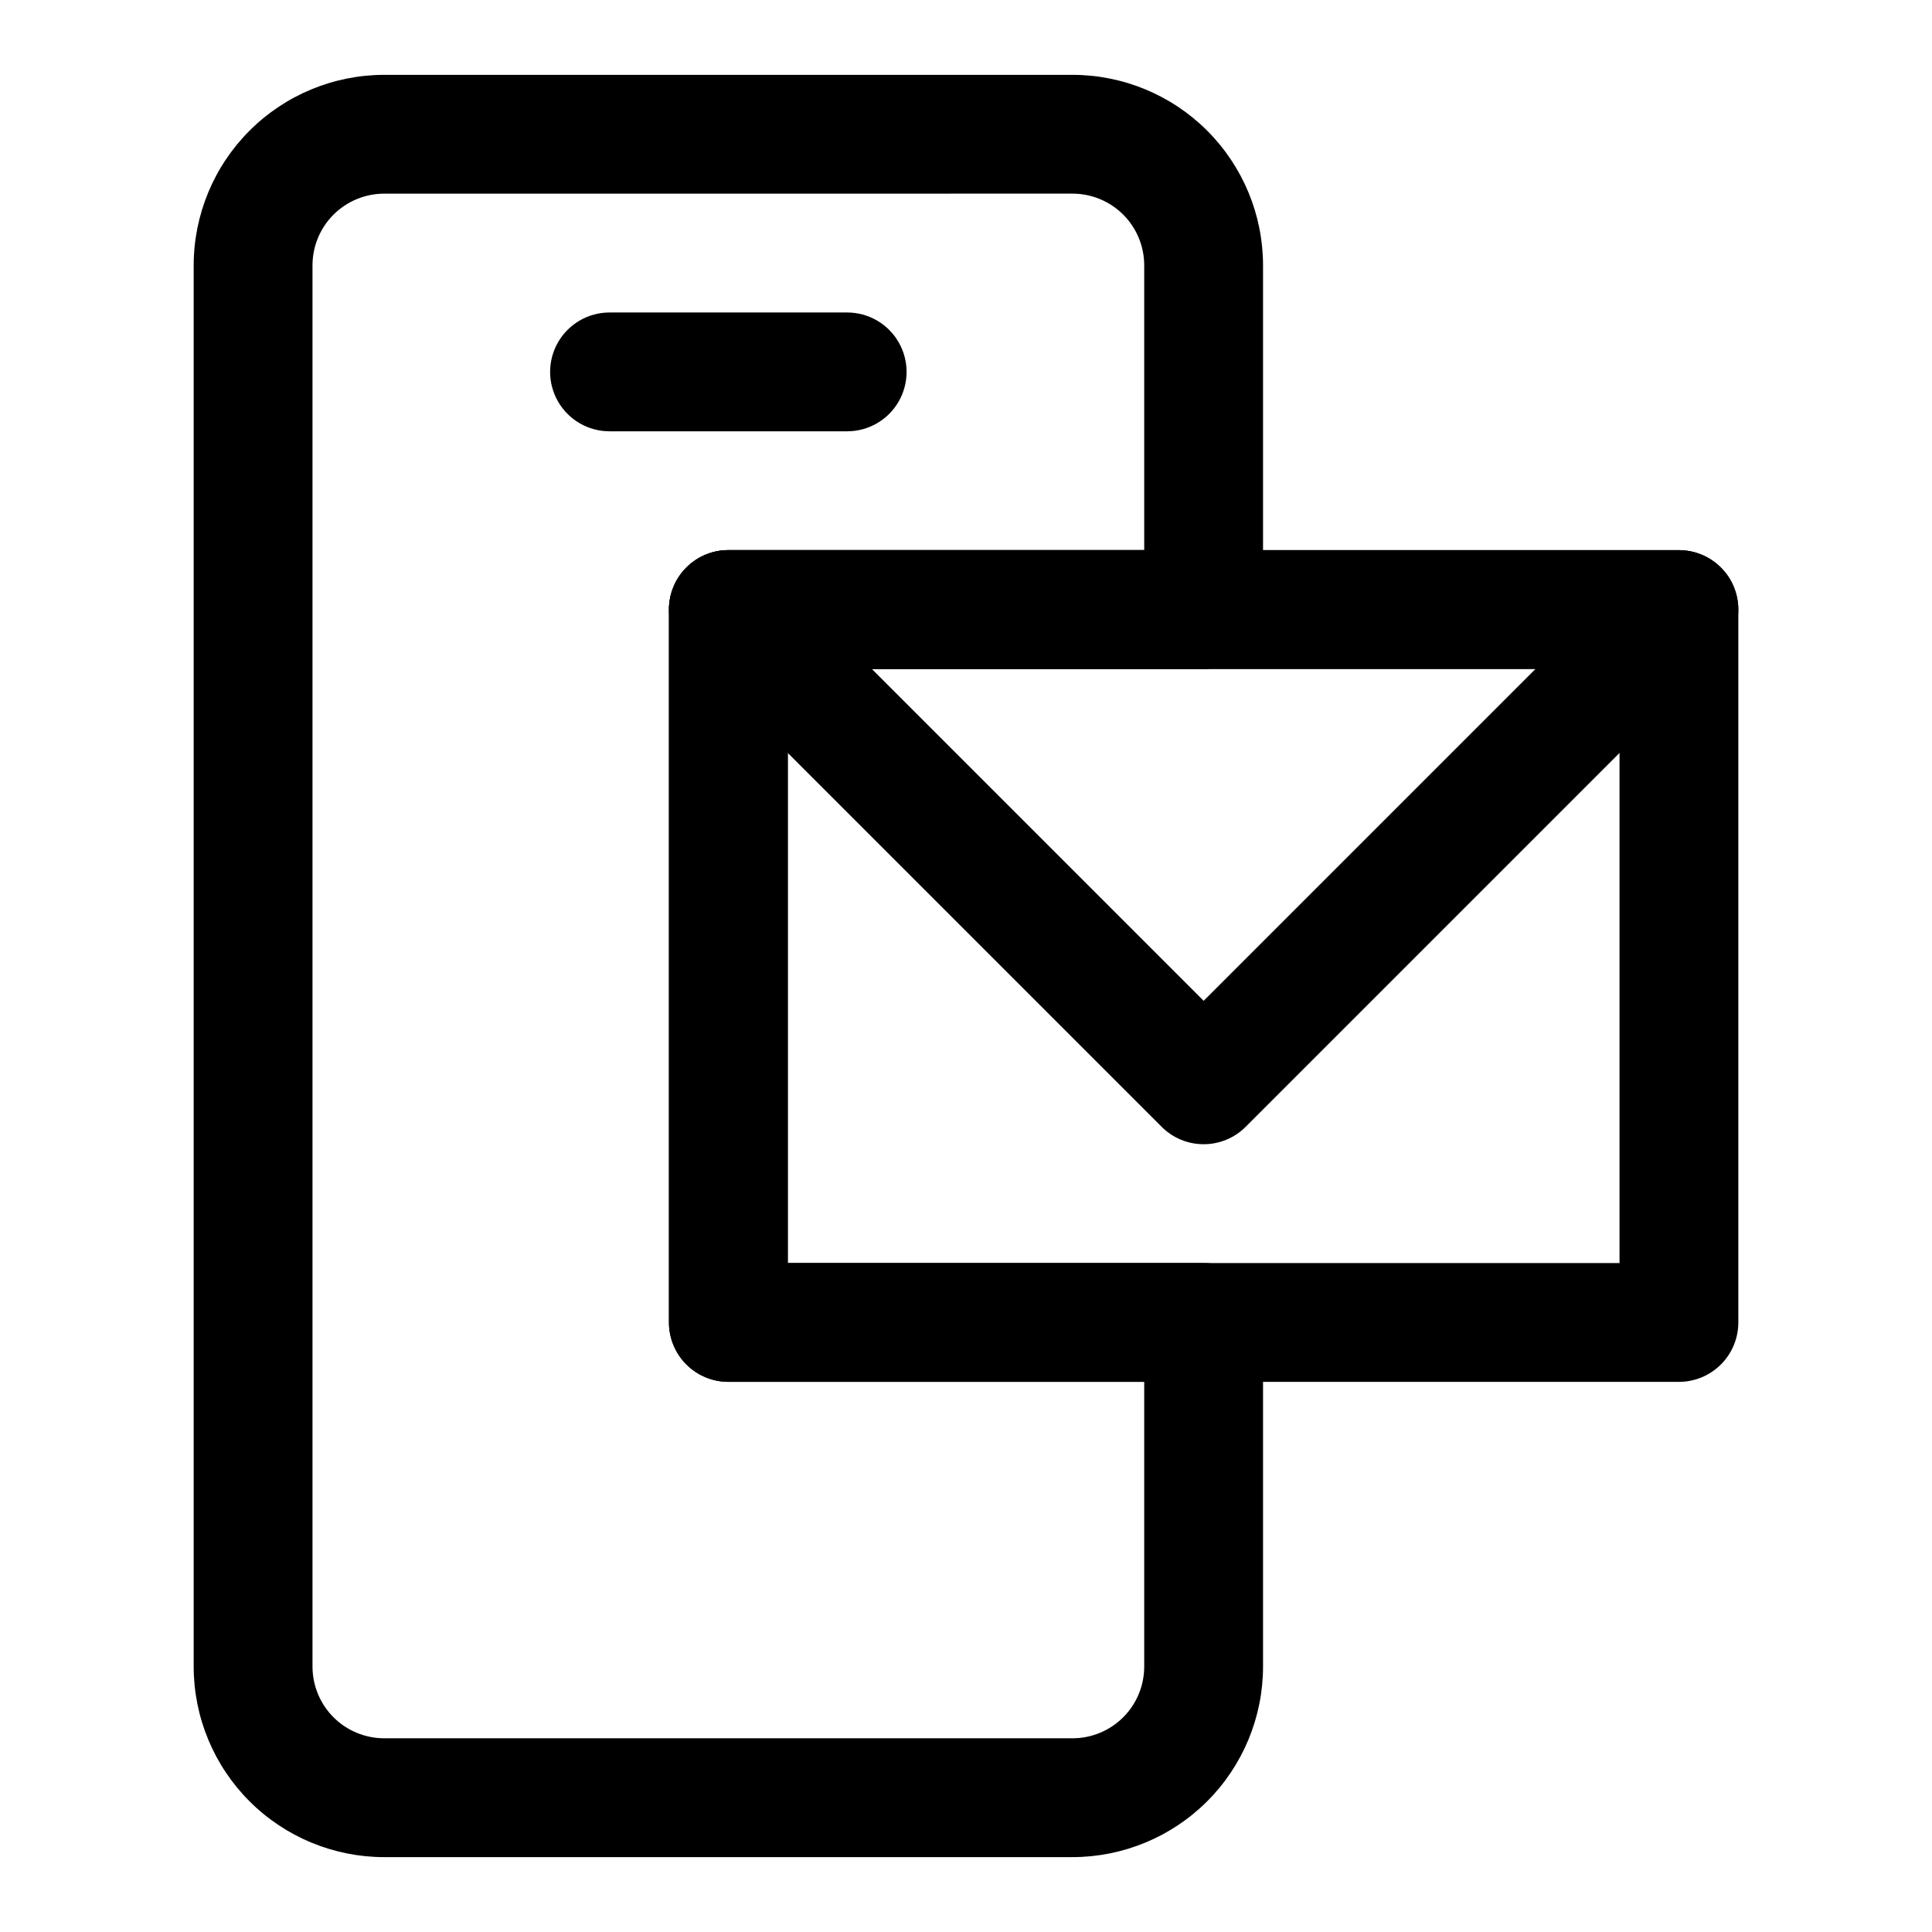 <?xml version="1.0" encoding="UTF-8"?>
<!-- Uploaded to: ICON Repo, www.iconrepo.com, Generator: ICON Repo Mixer Tools -->
<svg fill="#000000" width="800px" height="800px" version="1.1" viewBox="144 144 512 512" xmlns="http://www.w3.org/2000/svg">
 <g>
  <path d="m368.51 258.3h-62.977c-5.625 0-10.824-3-13.637-7.871-2.812-4.871-2.812-10.871 0-15.742s8.012-7.875 13.637-7.875h62.977c5.625 0 10.82 3.004 13.633 7.875s2.812 10.871 0 15.742c-2.812 4.871-8.008 7.871-13.633 7.871z"/>
  <path d="m588.93 510.21h-251.9c-4.176 0-8.18-1.66-11.133-4.613-2.953-2.949-4.613-6.957-4.613-11.133v-188.93c0-4.176 1.66-8.18 4.613-11.133s6.957-4.613 11.133-4.613h251.9c4.176 0 8.18 1.66 11.133 4.613s4.613 6.957 4.613 11.133v188.93c0 4.176-1.66 8.184-4.613 11.133-2.953 2.953-6.957 4.613-11.133 4.613zm-236.16-31.488h220.42v-157.44h-220.42z"/>
  <path d="m462.98 447.23c-4.18 0.004-8.184-1.656-11.133-4.613l-125.95-125.95c-2.949-2.953-4.609-6.957-4.609-11.129 0-4.176 1.66-8.18 4.609-11.133 2.953-2.953 6.957-4.609 11.133-4.613h251.9c4.176 0.004 8.18 1.66 11.133 4.613 2.949 2.953 4.609 6.957 4.609 11.133 0 4.172-1.656 8.176-4.609 11.129l-125.95 125.95c-2.949 2.957-6.953 4.617-11.129 4.613zm-87.945-125.95 87.945 87.945 87.941-87.945z"/>
  <path d="m428.25 636.16h-182.45c-13.383-0.016-26.211-5.336-35.672-14.797-9.461-9.457-14.785-22.285-14.801-35.664v-371.4c0.02-13.383 5.34-26.207 14.801-35.668 9.465-9.461 22.289-14.781 35.672-14.797h182.45c13.379 0.016 26.207 5.336 35.668 14.797 9.461 9.461 14.785 22.285 14.801 35.668v91.234c0 4.176-1.66 8.18-4.609 11.133-2.953 2.953-6.961 4.609-11.133 4.609h-110.21v157.44h110.21c4.172 0 8.18 1.66 11.133 4.609 2.949 2.953 4.609 6.961 4.609 11.133v91.238c-0.016 13.379-5.34 26.207-14.801 35.664-9.461 9.461-22.289 14.781-35.668 14.797zm-182.45-440.84c-5.031 0.008-9.855 2.008-13.414 5.562-3.559 3.559-5.562 8.383-5.57 13.414v371.4-0.004c0.012 5.031 2.016 9.855 5.57 13.41 3.559 3.555 8.383 5.555 13.414 5.562h182.45c5.031-0.008 9.852-2.008 13.41-5.562 3.559-3.559 5.562-8.379 5.57-13.41v-75.492h-110.21c-4.176 0-8.18-1.66-11.133-4.613-2.953-2.949-4.613-6.957-4.613-11.133v-188.93c0-4.176 1.66-8.18 4.613-11.133s6.957-4.613 11.133-4.613h110.21v-75.488c-0.008-5.031-2.008-9.855-5.566-13.414-3.559-3.555-8.383-5.555-13.414-5.562z"/>
 </g>
</svg>
